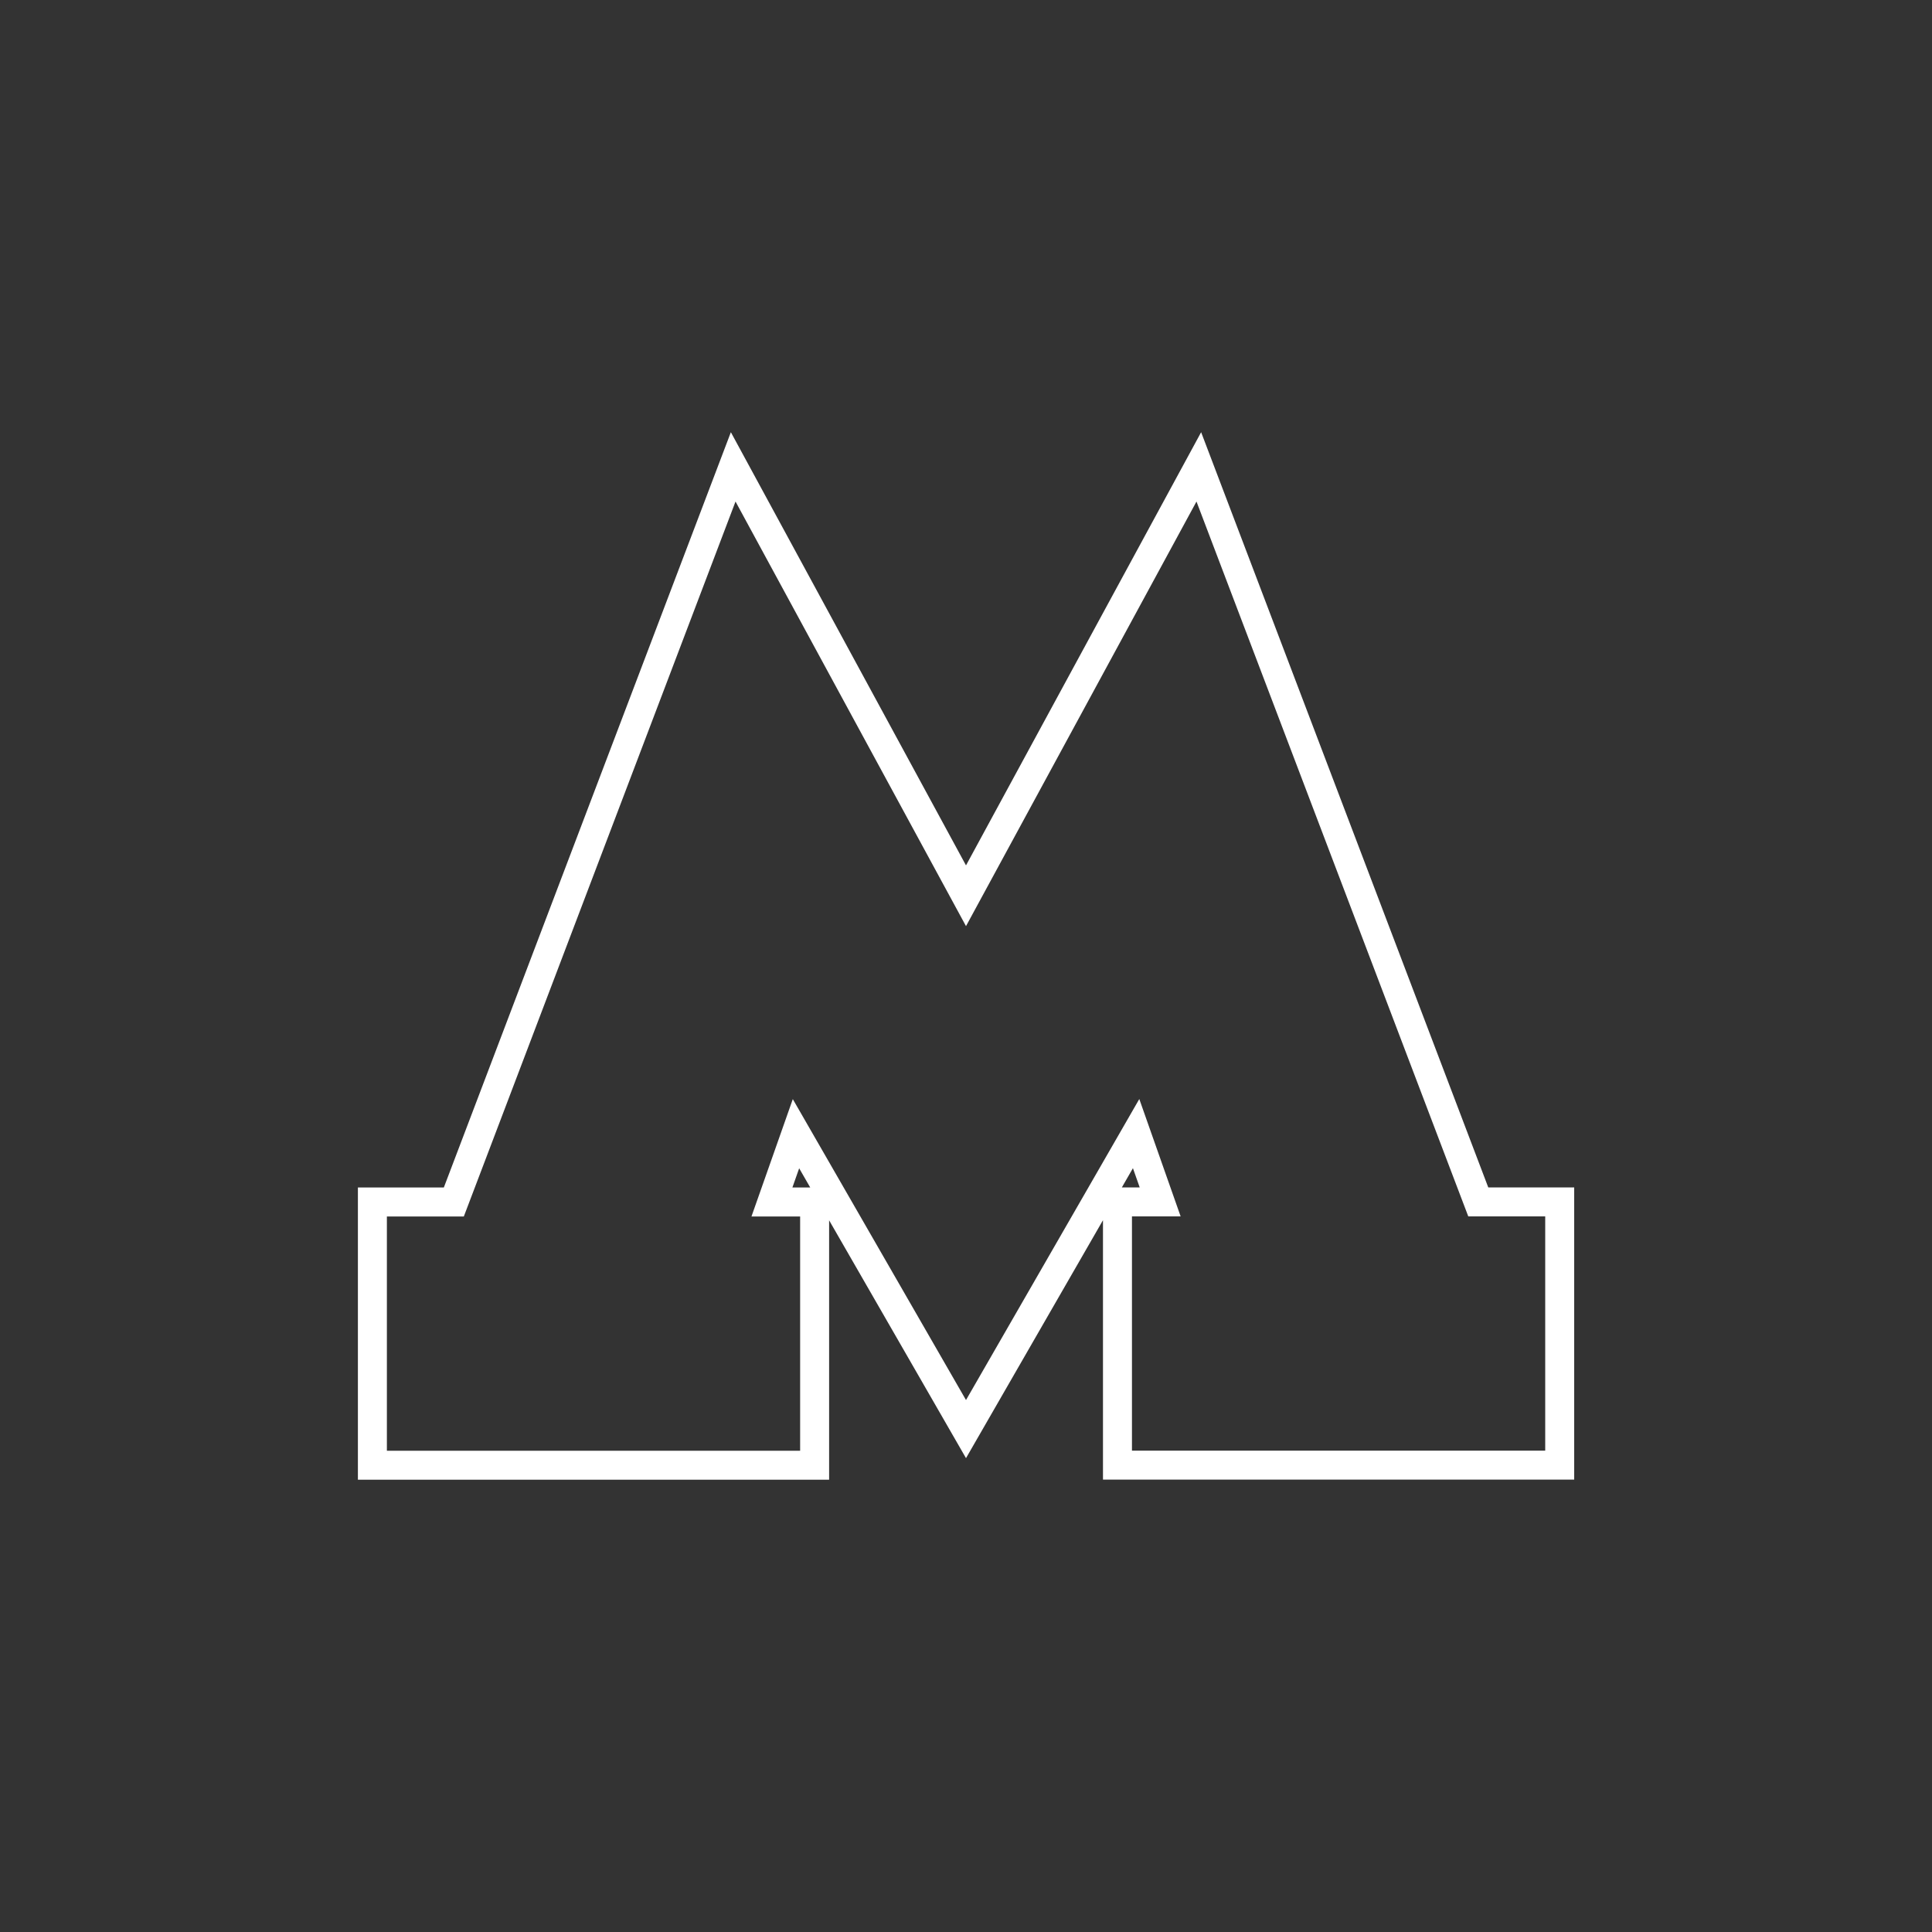 <?xml version="1.0" encoding="UTF-8"?> <!-- Generator: Adobe Illustrator 24.1.0, SVG Export Plug-In . SVG Version: 6.00 Build 0) --> <svg xmlns="http://www.w3.org/2000/svg" xmlns:xlink="http://www.w3.org/1999/xlink" id="Слой_1" x="0px" y="0px" viewBox="0 0 200 200" style="enable-background:new 0 0 200 200;" xml:space="preserve"><rect x="0" y="0" width="200" height="200" fill="#333333" stroke="none"/> <style type="text/css"> .st0{fill:none;stroke:#FFFFFF;stroke-width:3;} </style> <g> <g> <path class="st0" d="M100,147.94l-17.6-30.58l-2.49,7.07h4.42v27.25H38.55v-27.25h8.43l28.92-76.1l24.1,44.4l24.1-44.4 l28.93,76.09h8.43v27.25h-45.78v-27.25h4.42l-2.49-7.07L100,147.94z"></path> </g> </g> </svg> 